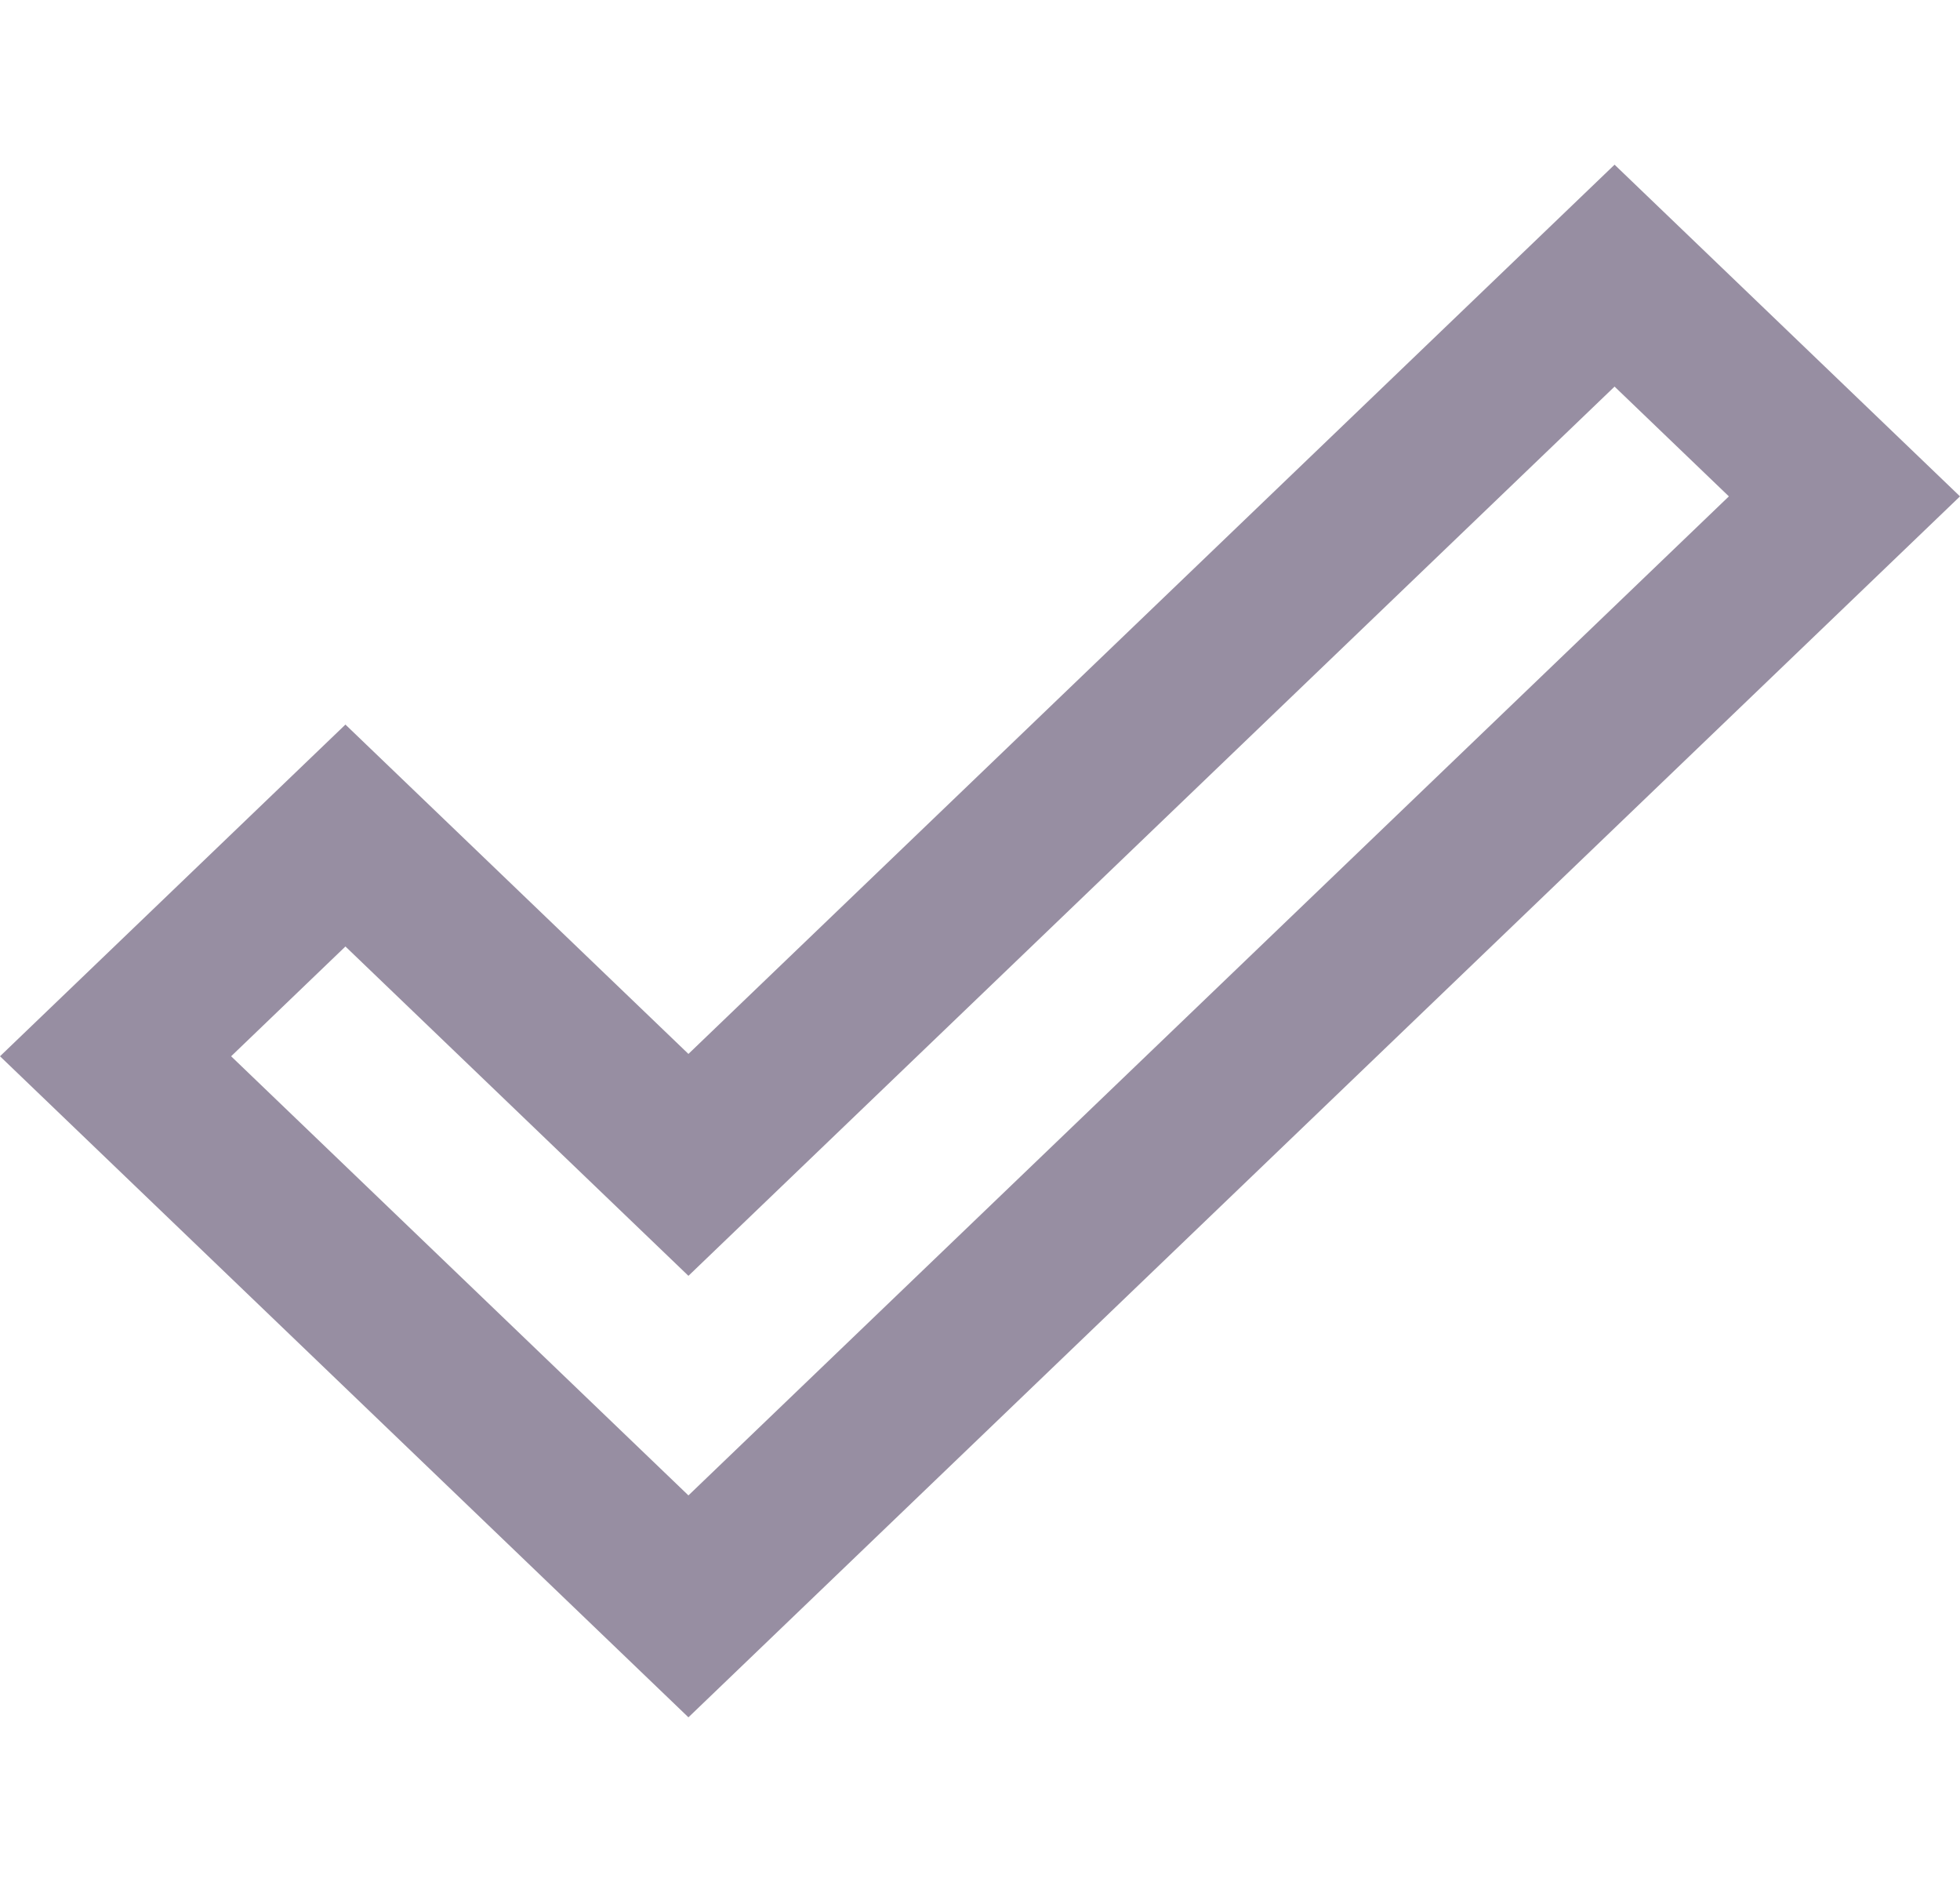 <svg width="25" height="24" viewBox="0 0 25 24" fill="none" xmlns="http://www.w3.org/2000/svg">
<g opacity="0.64">
<path fill-rule="evenodd" clip-rule="evenodd" d="M8.781 13.44L20.594 2.1L25 6.33L8.781 21.9L0 13.47L4.406 9.24L8.781 13.44ZM22.052 6.33L20.594 4.93L8.781 16.27L4.406 12.07L2.948 13.47L8.781 19.07L22.052 6.33Z" fill="#5D4F6D"/>
</g>
</svg>
